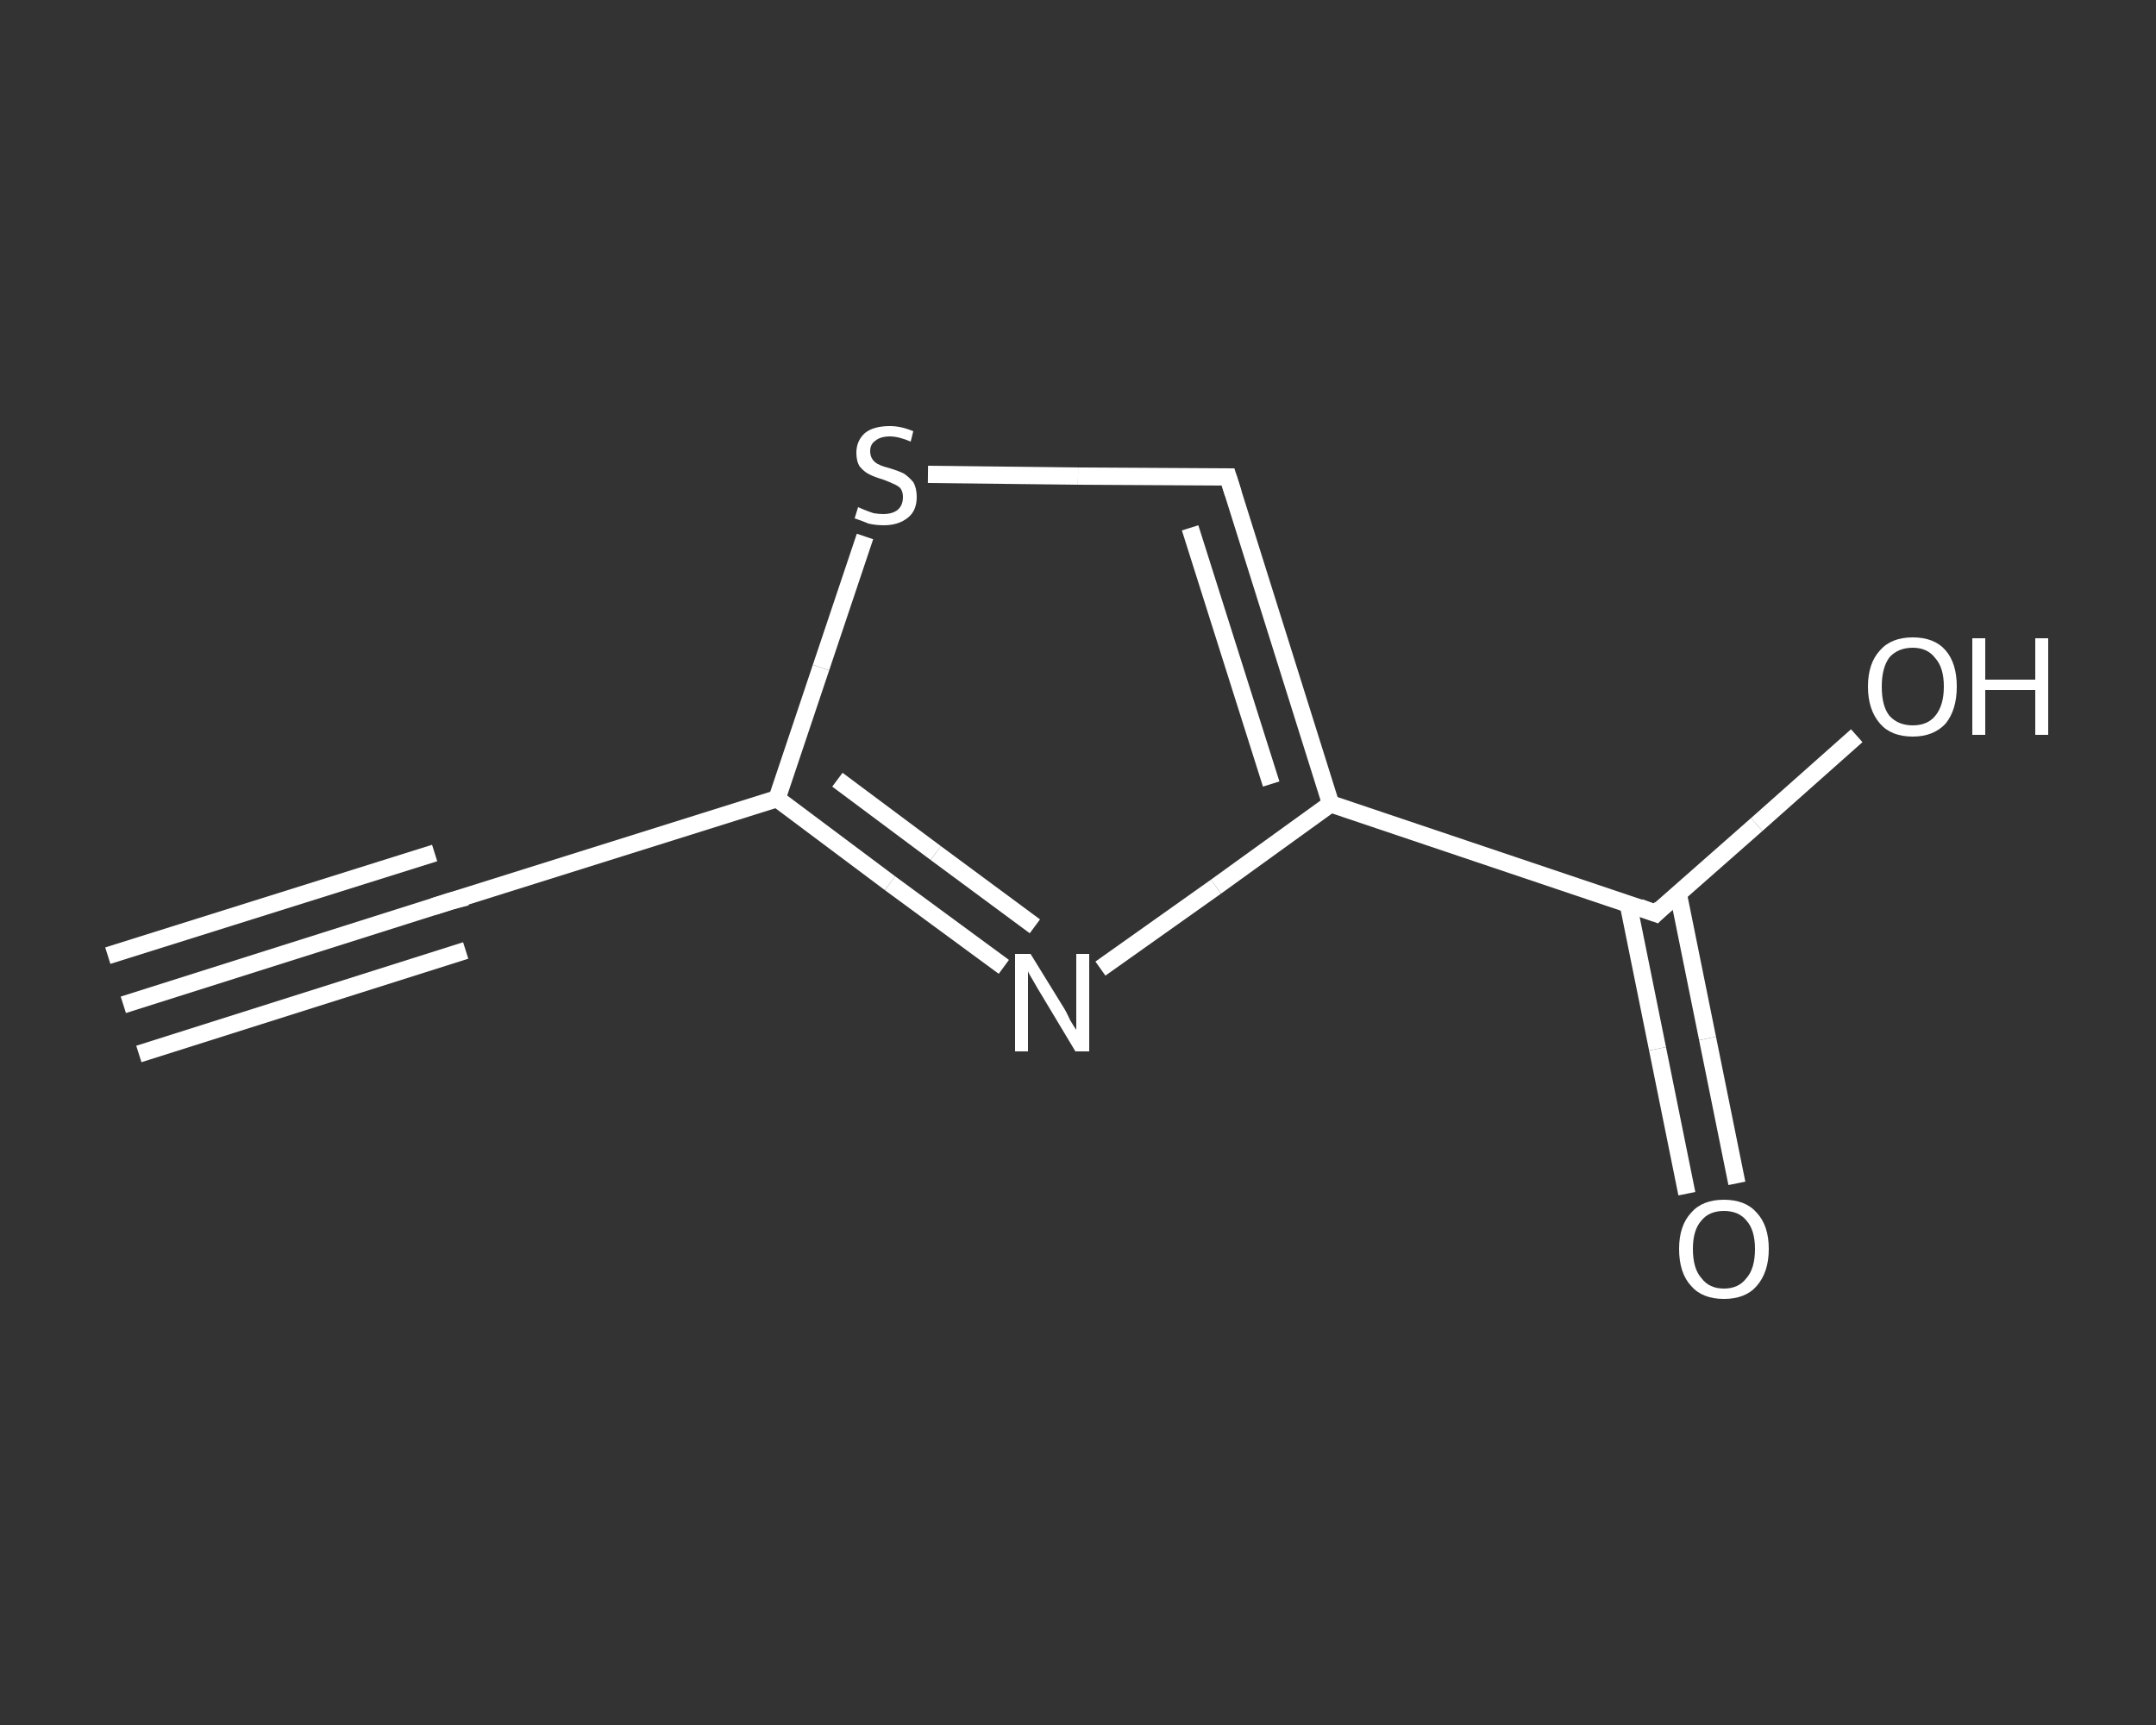 <?xml version='1.0' encoding='iso-8859-1'?>
<svg version='1.1' baseProfile='full'
              xmlns='http://www.w3.org/2000/svg'
                      xmlns:rdkit='http://www.rdkit.org/xml'
                      xmlns:xlink='http://www.w3.org/1999/xlink'
                  xml:space='preserve'
width='250px' height='200px' viewBox='0 0 250 200'>
<rect x="0" y="0" width="250" height="200" fill="#333333" stroke="none"/>
<!-- END OF HEADER -->
<rect style='opacity:1.0;fill:transparent;stroke:none' width='250.0' height='200.0' x='0.0' y='0.0'> </rect>
<path class='bond-0 atom-0 atom-1' d='M 14.3,116.5 L 52.2,104.5' style='fill:none;fill-rule:evenodd;stroke:#FFFFFF;stroke-width:2.0px;stroke-linecap:butt;stroke-linejoin:miter;stroke-opacity:1' />
<path class='bond-0 atom-0 atom-1' d='M 12.5,110.8 L 50.4,98.9' style='fill:none;fill-rule:evenodd;stroke:#FFFFFF;stroke-width:2.0px;stroke-linecap:butt;stroke-linejoin:miter;stroke-opacity:1' />
<path class='bond-0 atom-0 atom-1' d='M 16.1,122.2 L 54.0,110.2' style='fill:none;fill-rule:evenodd;stroke:#FFFFFF;stroke-width:2.0px;stroke-linecap:butt;stroke-linejoin:miter;stroke-opacity:1' />
<path class='bond-1 atom-1 atom-2' d='M 52.2,104.5 L 90.1,92.6' style='fill:none;fill-rule:evenodd;stroke:#FFFFFF;stroke-width:2.0px;stroke-linecap:butt;stroke-linejoin:miter;stroke-opacity:1' />
<path class='bond-2 atom-2 atom-3' d='M 90.1,92.6 L 103.2,102.4' style='fill:none;fill-rule:evenodd;stroke:#FFFFFF;stroke-width:2.0px;stroke-linecap:butt;stroke-linejoin:miter;stroke-opacity:1' />
<path class='bond-2 atom-2 atom-3' d='M 103.2,102.4 L 116.4,112.1' style='fill:none;fill-rule:evenodd;stroke:#FFFFFF;stroke-width:2.0px;stroke-linecap:butt;stroke-linejoin:miter;stroke-opacity:1' />
<path class='bond-2 atom-2 atom-3' d='M 97.1,90.4 L 108.5,98.9' style='fill:none;fill-rule:evenodd;stroke:#FFFFFF;stroke-width:2.0px;stroke-linecap:butt;stroke-linejoin:miter;stroke-opacity:1' />
<path class='bond-2 atom-2 atom-3' d='M 108.5,98.9 L 120.0,107.4' style='fill:none;fill-rule:evenodd;stroke:#FFFFFF;stroke-width:2.0px;stroke-linecap:butt;stroke-linejoin:miter;stroke-opacity:1' />
<path class='bond-3 atom-3 atom-4' d='M 127.6,112.3 L 141.0,102.8' style='fill:none;fill-rule:evenodd;stroke:#FFFFFF;stroke-width:2.0px;stroke-linecap:butt;stroke-linejoin:miter;stroke-opacity:1' />
<path class='bond-3 atom-3 atom-4' d='M 141.0,102.8 L 154.3,93.2' style='fill:none;fill-rule:evenodd;stroke:#FFFFFF;stroke-width:2.0px;stroke-linecap:butt;stroke-linejoin:miter;stroke-opacity:1' />
<path class='bond-4 atom-4 atom-5' d='M 154.3,93.2 L 192.0,105.9' style='fill:none;fill-rule:evenodd;stroke:#FFFFFF;stroke-width:2.0px;stroke-linecap:butt;stroke-linejoin:miter;stroke-opacity:1' />
<path class='bond-5 atom-5 atom-6' d='M 188.8,104.8 L 192.2,121.6' style='fill:none;fill-rule:evenodd;stroke:#FFFFFF;stroke-width:2.0px;stroke-linecap:butt;stroke-linejoin:miter;stroke-opacity:1' />
<path class='bond-5 atom-5 atom-6' d='M 192.2,121.6 L 195.6,138.4' style='fill:none;fill-rule:evenodd;stroke:#FFFFFF;stroke-width:2.0px;stroke-linecap:butt;stroke-linejoin:miter;stroke-opacity:1' />
<path class='bond-5 atom-5 atom-6' d='M 194.6,103.6 L 198.0,120.4' style='fill:none;fill-rule:evenodd;stroke:#FFFFFF;stroke-width:2.0px;stroke-linecap:butt;stroke-linejoin:miter;stroke-opacity:1' />
<path class='bond-5 atom-5 atom-6' d='M 198.0,120.4 L 201.4,137.2' style='fill:none;fill-rule:evenodd;stroke:#FFFFFF;stroke-width:2.0px;stroke-linecap:butt;stroke-linejoin:miter;stroke-opacity:1' />
<path class='bond-6 atom-5 atom-7' d='M 192.0,105.9 L 203.7,95.6' style='fill:none;fill-rule:evenodd;stroke:#FFFFFF;stroke-width:2.0px;stroke-linecap:butt;stroke-linejoin:miter;stroke-opacity:1' />
<path class='bond-6 atom-5 atom-7' d='M 203.7,95.6 L 215.3,85.3' style='fill:none;fill-rule:evenodd;stroke:#FFFFFF;stroke-width:2.0px;stroke-linecap:butt;stroke-linejoin:miter;stroke-opacity:1' />
<path class='bond-7 atom-4 atom-8' d='M 154.3,93.2 L 142.4,55.3' style='fill:none;fill-rule:evenodd;stroke:#FFFFFF;stroke-width:2.0px;stroke-linecap:butt;stroke-linejoin:miter;stroke-opacity:1' />
<path class='bond-7 atom-4 atom-8' d='M 147.4,90.9 L 138.0,61.2' style='fill:none;fill-rule:evenodd;stroke:#FFFFFF;stroke-width:2.0px;stroke-linecap:butt;stroke-linejoin:miter;stroke-opacity:1' />
<path class='bond-8 atom-8 atom-9' d='M 142.4,55.3 L 125.0,55.2' style='fill:none;fill-rule:evenodd;stroke:#FFFFFF;stroke-width:2.0px;stroke-linecap:butt;stroke-linejoin:miter;stroke-opacity:1' />
<path class='bond-8 atom-8 atom-9' d='M 125.0,55.2 L 107.6,55.0' style='fill:none;fill-rule:evenodd;stroke:#FFFFFF;stroke-width:2.0px;stroke-linecap:butt;stroke-linejoin:miter;stroke-opacity:1' />
<path class='bond-9 atom-9 atom-2' d='M 100.3,62.2 L 95.2,77.4' style='fill:none;fill-rule:evenodd;stroke:#FFFFFF;stroke-width:2.0px;stroke-linecap:butt;stroke-linejoin:miter;stroke-opacity:1' />
<path class='bond-9 atom-9 atom-2' d='M 95.2,77.4 L 90.1,92.6' style='fill:none;fill-rule:evenodd;stroke:#FFFFFF;stroke-width:2.0px;stroke-linecap:butt;stroke-linejoin:miter;stroke-opacity:1' />
<path d='M 50.3,105.1 L 52.2,104.5 L 54.1,104.0' style='fill:none;stroke:#FFFFFF;stroke-width:2.0px;stroke-linecap:butt;stroke-linejoin:miter;stroke-opacity:1;' />
<path d='M 190.1,105.2 L 192.0,105.9 L 192.6,105.3' style='fill:none;stroke:#FFFFFF;stroke-width:2.0px;stroke-linecap:butt;stroke-linejoin:miter;stroke-opacity:1;' />
<path d='M 143.0,57.2 L 142.4,55.3 L 141.6,55.3' style='fill:none;stroke:#FFFFFF;stroke-width:2.0px;stroke-linecap:butt;stroke-linejoin:miter;stroke-opacity:1;' />
<path class='atom-3' d='M 119.5 110.6
L 123.2 116.6
Q 123.6 117.2, 124.1 118.3
Q 124.7 119.3, 124.8 119.4
L 124.8 110.6
L 126.3 110.6
L 126.3 121.9
L 124.7 121.9
L 120.8 115.4
Q 120.3 114.6, 119.8 113.7
Q 119.3 112.9, 119.2 112.6
L 119.2 121.9
L 117.7 121.9
L 117.7 110.6
L 119.5 110.6
' fill='#FFFFFF'/>
<path class='atom-6' d='M 194.7 144.8
Q 194.7 142.1, 196.1 140.6
Q 197.4 139.1, 199.9 139.1
Q 202.4 139.1, 203.7 140.6
Q 205.1 142.1, 205.1 144.8
Q 205.1 147.5, 203.7 149.1
Q 202.4 150.6, 199.9 150.6
Q 197.4 150.6, 196.1 149.1
Q 194.7 147.6, 194.7 144.8
M 199.9 149.4
Q 201.6 149.4, 202.5 148.2
Q 203.5 147.1, 203.5 144.8
Q 203.5 142.6, 202.5 141.5
Q 201.6 140.4, 199.9 140.4
Q 198.2 140.4, 197.3 141.5
Q 196.3 142.6, 196.3 144.8
Q 196.3 147.1, 197.3 148.2
Q 198.2 149.4, 199.9 149.4
' fill='#FFFFFF'/>
<path class='atom-7' d='M 216.6 79.6
Q 216.6 76.9, 218.0 75.4
Q 219.3 73.9, 221.8 73.9
Q 224.3 73.9, 225.6 75.4
Q 226.9 76.9, 226.9 79.6
Q 226.9 82.3, 225.6 83.9
Q 224.2 85.4, 221.8 85.4
Q 219.3 85.4, 218.0 83.9
Q 216.6 82.3, 216.6 79.6
M 221.8 84.1
Q 223.5 84.1, 224.4 83.0
Q 225.4 81.8, 225.4 79.6
Q 225.4 77.4, 224.4 76.3
Q 223.5 75.1, 221.8 75.1
Q 220.1 75.1, 219.1 76.2
Q 218.2 77.4, 218.2 79.6
Q 218.2 81.9, 219.1 83.0
Q 220.1 84.1, 221.8 84.1
' fill='#FFFFFF'/>
<path class='atom-7' d='M 228.7 74.0
L 230.2 74.0
L 230.2 78.8
L 236.0 78.8
L 236.0 74.0
L 237.5 74.0
L 237.5 85.2
L 236.0 85.2
L 236.0 80.0
L 230.2 80.0
L 230.2 85.2
L 228.7 85.2
L 228.7 74.0
' fill='#FFFFFF'/>
<path class='atom-9' d='M 99.5 58.8
Q 99.7 58.9, 100.2 59.1
Q 100.7 59.3, 101.3 59.5
Q 101.9 59.6, 102.4 59.6
Q 103.5 59.6, 104.1 59.1
Q 104.7 58.6, 104.7 57.6
Q 104.7 57.0, 104.4 56.6
Q 104.1 56.3, 103.6 56.1
Q 103.2 55.9, 102.4 55.6
Q 101.4 55.3, 100.8 55.0
Q 100.2 54.7, 99.7 54.1
Q 99.3 53.5, 99.3 52.5
Q 99.3 51.1, 100.3 50.2
Q 101.3 49.4, 103.2 49.4
Q 104.5 49.4, 105.9 50.0
L 105.6 51.2
Q 104.2 50.6, 103.2 50.6
Q 102.1 50.6, 101.5 51.1
Q 100.9 51.5, 100.9 52.3
Q 100.9 52.9, 101.2 53.3
Q 101.5 53.7, 102.0 53.9
Q 102.4 54.1, 103.2 54.3
Q 104.2 54.6, 104.8 54.9
Q 105.4 55.3, 105.9 55.9
Q 106.3 56.6, 106.3 57.6
Q 106.3 59.2, 105.3 60.0
Q 104.2 60.9, 102.5 60.9
Q 101.5 60.9, 100.7 60.7
Q 100.0 60.4, 99.1 60.1
L 99.5 58.8
' fill='#FFFFFF'/>
</svg>
